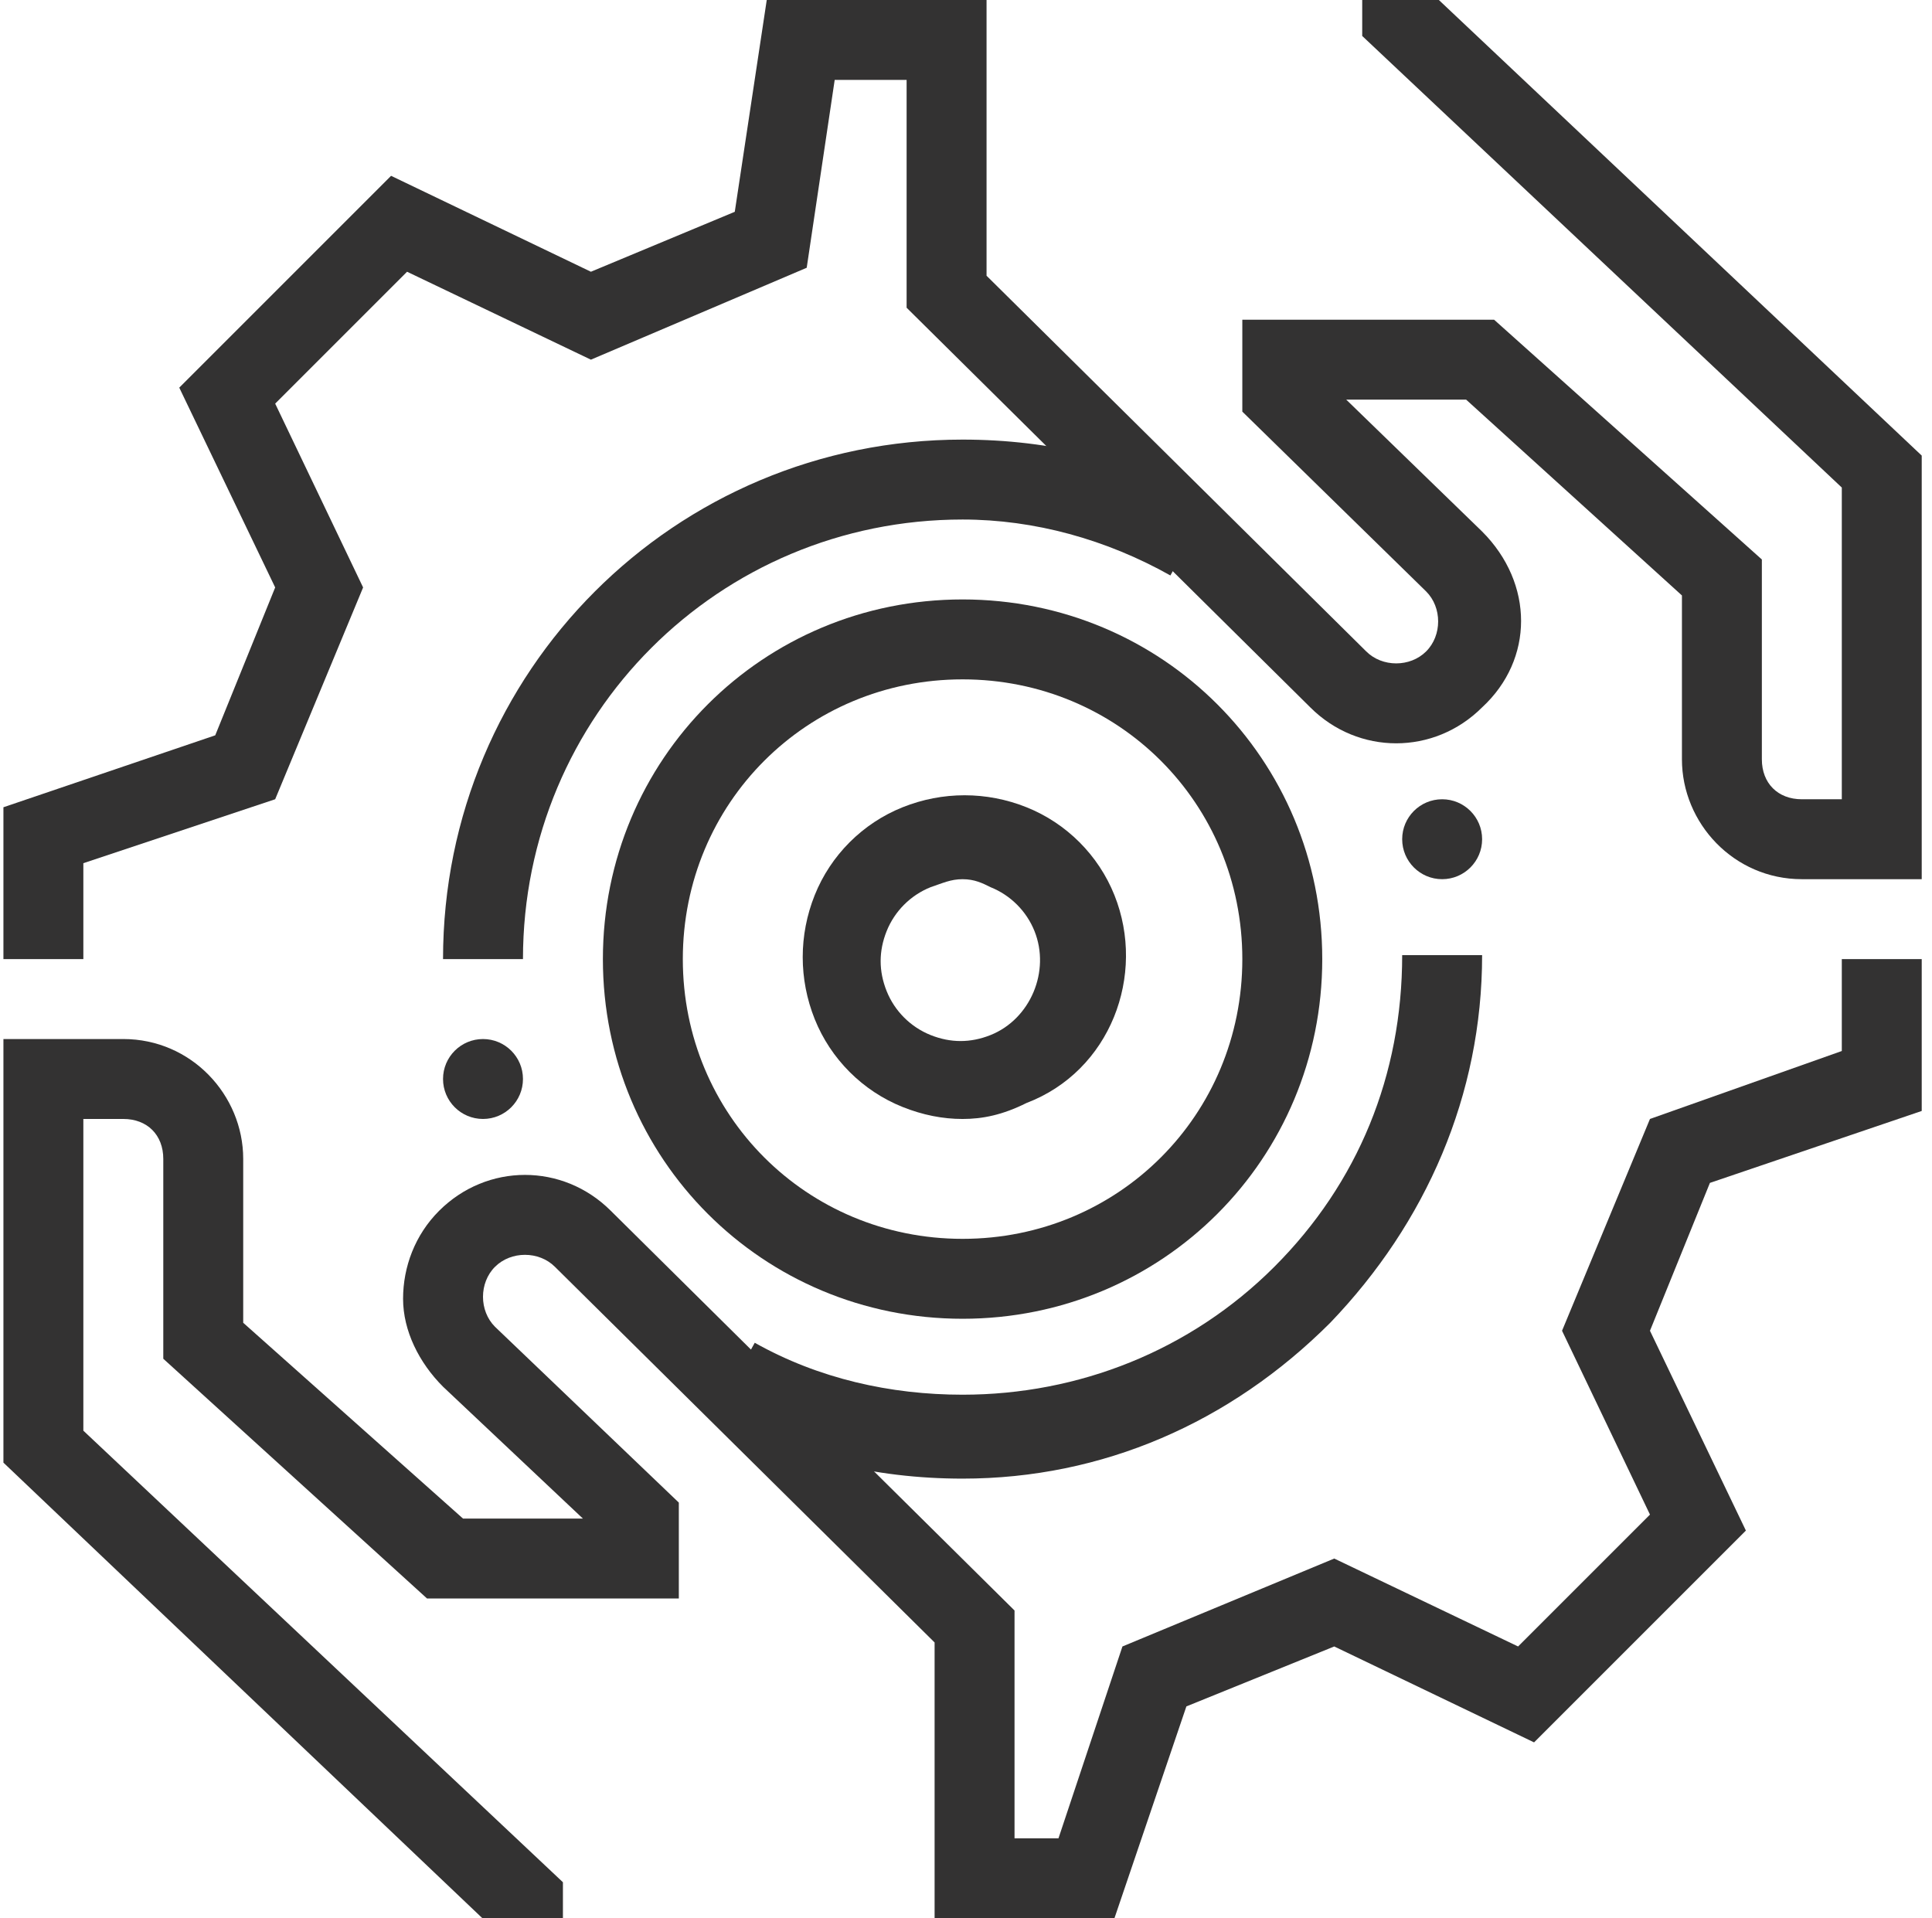 <svg xmlns="http://www.w3.org/2000/svg" width="141" height="140" viewBox="0 0 141 140" fill="none"><g clip-path="url(#clip0)"><path d="M6.083 70H0.25V58.917L15.708 53.667L20.083 42.875L13.083 28.292L28.542 12.833L43.125 19.833L53.625 15.458L55.958 0H70.542V5.833H60.917L58.875 19.542L43.125 26.25L29.708 19.833L20.083 29.458L26.5 42.875L20.083 58.333L6.083 63V70Z" fill="#333232"></path><path d="M81.334 140H69.959V134.167H77.25L81.917 120.167L97.375 113.75L110.792 120.167L120.417 110.542L114 97.125L120.417 81.667L134.417 76.708V70H140.25V81.083L124.792 86.333L120.417 97.125L127.417 111.708L111.958 127.167L97.375 120.167L86.584 124.542L81.334 140Z" fill="#333232"></path><path d="M70.25 81.668C68.792 81.668 67.333 81.376 65.875 80.793C62.958 79.626 60.625 77.293 59.458 74.376C58.292 71.459 58.292 68.251 59.458 65.334C60.625 62.417 62.958 60.084 65.875 58.917C68.792 57.751 72 57.751 74.917 58.917C77.833 60.084 80.167 62.417 81.333 65.334C83.667 71.168 81.042 78.168 74.917 80.501C73.167 81.376 71.708 81.668 70.25 81.668ZM70.25 64.168C69.375 64.168 68.792 64.459 67.917 64.751C66.458 65.334 65.292 66.501 64.708 67.959C64.125 69.418 64.125 70.876 64.708 72.334C65.292 73.793 66.458 74.959 67.917 75.543C69.375 76.126 70.833 76.126 72.292 75.543C75.208 74.376 76.667 70.876 75.5 67.959C74.917 66.501 73.75 65.334 72.292 64.751C71.708 64.459 71.125 64.168 70.25 64.168Z" fill="#333232"></path><path d="M70.25 96.25C55.667 96.25 44 84.583 44 70C44 55.417 55.667 43.75 70.25 43.75C84.833 43.75 96.5 55.417 96.5 70C96.5 84.583 84.833 96.25 70.25 96.25ZM70.25 49.583C58.875 49.583 49.833 58.625 49.833 70C49.833 81.375 58.875 90.417 70.25 90.417C81.625 90.417 90.667 81.375 90.667 70C90.667 58.625 81.625 49.583 70.25 49.583Z" fill="#333232"></path><path d="M70.25 107.917C63.833 107.917 57.708 106.459 52.167 103.251L55.083 98.001C59.75 100.626 65 101.792 70.25 101.792C78.708 101.792 86.875 98.584 93 92.459C99.125 86.334 102.333 78.459 102.333 69.709H108.167C108.167 79.917 104.083 89.251 97.083 96.542C89.792 103.834 80.458 107.917 70.25 107.917Z" fill="#333232"></path><path d="M38.167 70H32.333C32.333 49 49.25 32.084 70.25 32.084C76.667 32.084 82.792 33.542 88.333 36.75L85.417 42C80.75 39.375 75.5 37.917 70.25 37.917C52.458 37.917 38.167 52.209 38.167 70Z" fill="#333232"></path><path d="M140.25 64.167H131.5C126.542 64.167 122.75 60.084 122.75 55.417V43.459L107 29.167H98.25L108.167 38.792C111.958 42.584 111.958 48.126 108.167 51.626C104.667 55.126 99.125 55.126 95.625 51.626L66.166 22.459V0H72V20.125L99.708 47.542C100.875 48.709 102.916 48.709 104.083 47.542C105.25 46.376 105.25 44.334 104.083 43.167L90.666 30.042V23.334H109.042L128.583 40.834V55.417C128.583 57.167 129.75 58.334 131.5 58.334H134.417V35.584L99.416 2.625V0H103.5L104.083 -0.875L140.25 33.251V64.167Z" fill="#333232"></path><path d="M36.125 140.875L0.25 106.75V75.834H9C13.958 75.834 17.75 79.917 17.75 84.584V96.542L33.792 110.833H42.542L32.333 101.208C30.583 99.459 29.417 97.125 29.417 94.792C29.417 92.459 30.292 90.125 32.042 88.375C35.542 84.875 41.083 84.875 44.583 88.375L74.042 117.542V140H68.208V119.875L40.5 92.459C39.333 91.292 37.292 91.292 36.125 92.459C34.958 93.625 34.958 95.667 36.125 96.834L49.542 109.667V116.667H31.167L11.917 99.167V84.584C11.917 82.834 10.75 81.667 9 81.667H6.083V104.417L41.083 137.375V140H37L36.125 140.875Z" fill="#333232"></path><path d="M105.25 64.167C106.861 64.167 108.167 62.861 108.167 61.25C108.167 59.639 106.861 58.334 105.25 58.334C103.639 58.334 102.333 59.639 102.333 61.25C102.333 62.861 103.639 64.167 105.25 64.167Z" fill="#333232"></path><path d="M35.25 81.667C36.861 81.667 38.167 80.361 38.167 78.75C38.167 77.139 36.861 75.834 35.25 75.834C33.639 75.834 32.333 77.139 32.333 78.75C32.333 80.361 33.639 81.667 35.25 81.667Z" fill="#333232"></path></g><defs><clipPath id="clip0"><rect width="140" height="140" fill="white" transform="translate(0.25)"></rect></clipPath></defs></svg>